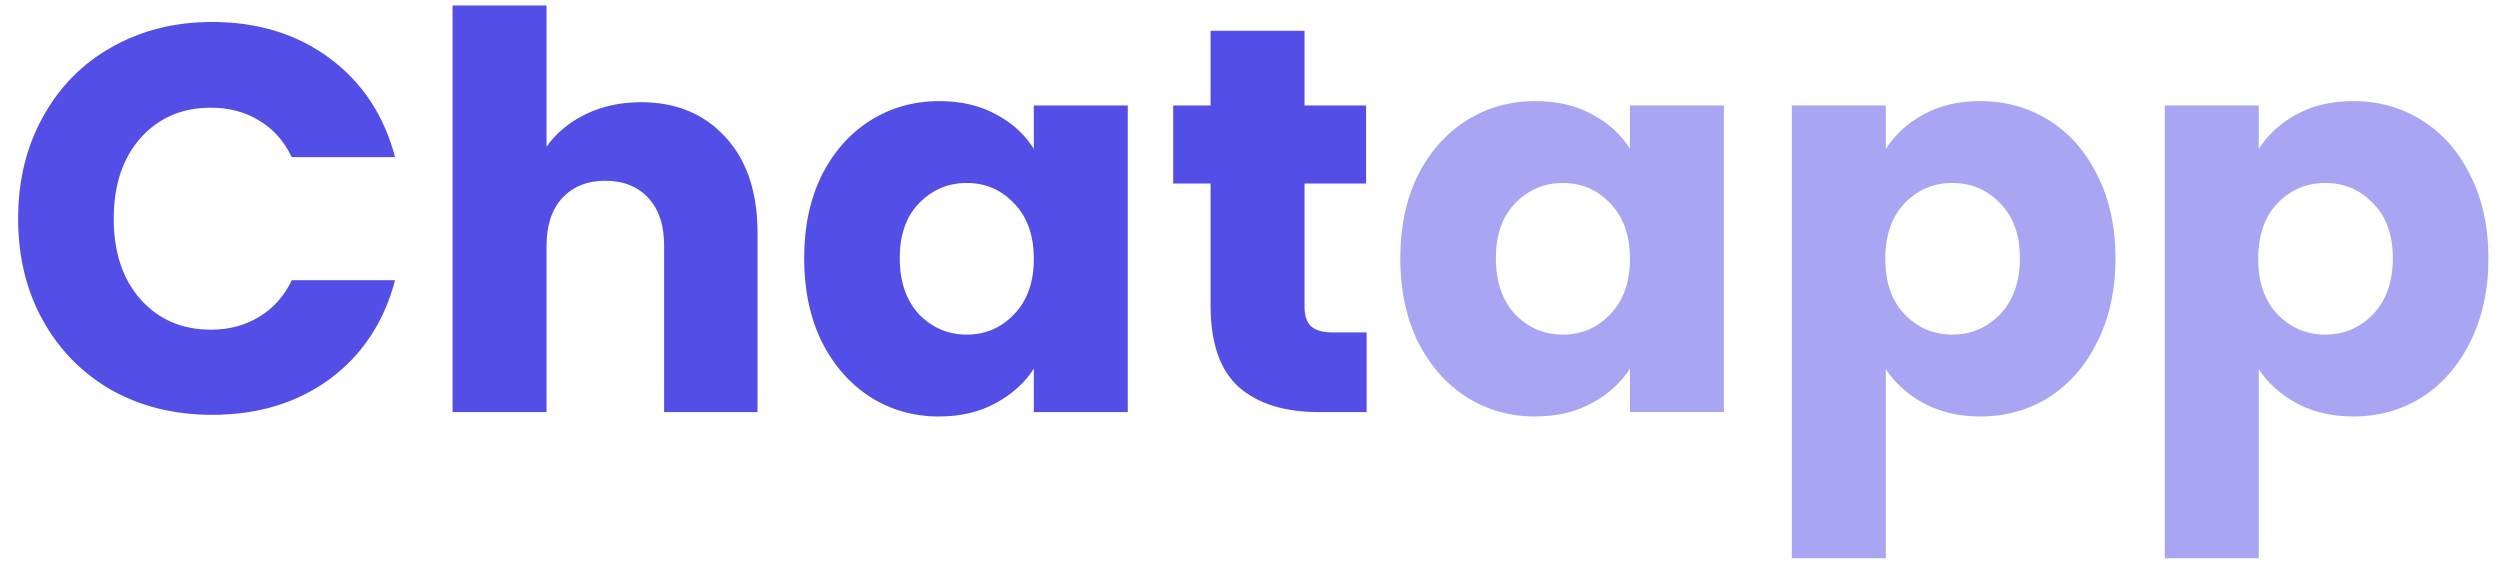 <svg width="91" height="21" viewBox="0 0 91 21" fill="none" xmlns="http://www.w3.org/2000/svg">
<path d="M0.66 7.96C0.66 6.573 0.96 5.34 1.56 4.26C2.16 3.167 2.993 2.32 4.06 1.72C5.14 1.107 6.36 0.8 7.72 0.8C9.387 0.8 10.813 1.24 12 2.12C13.187 3 13.98 4.2 14.38 5.72H10.62C10.34 5.133 9.94 4.687 9.42 4.38C8.913 4.073 8.333 3.92 7.68 3.92C6.627 3.92 5.773 4.287 5.12 5.02C4.467 5.753 4.14 6.733 4.14 7.96C4.14 9.187 4.467 10.167 5.12 10.9C5.773 11.633 6.627 12 7.68 12C8.333 12 8.913 11.847 9.42 11.54C9.94 11.233 10.34 10.787 10.62 10.2H14.38C13.98 11.72 13.187 12.92 12 13.8C10.813 14.667 9.387 15.1 7.72 15.1C6.36 15.1 5.14 14.8 4.06 14.2C2.993 13.587 2.16 12.74 1.56 11.66C0.96 10.58 0.66 9.347 0.66 7.96ZM23.334 3.72C24.614 3.72 25.641 4.147 26.414 5C27.188 5.84 27.574 7 27.574 8.48V15H24.174V8.94C24.174 8.193 23.981 7.613 23.594 7.2C23.208 6.787 22.688 6.58 22.034 6.58C21.381 6.58 20.861 6.787 20.474 7.2C20.088 7.613 19.894 8.193 19.894 8.94V15H16.474V0.2H19.894V5.34C20.241 4.847 20.714 4.453 21.314 4.16C21.914 3.867 22.588 3.72 23.334 3.72ZM29.271 9.4C29.271 8.253 29.484 7.247 29.911 6.38C30.351 5.513 30.944 4.847 31.691 4.38C32.438 3.913 33.271 3.68 34.191 3.68C34.978 3.68 35.664 3.84 36.251 4.16C36.851 4.48 37.311 4.9 37.631 5.42V3.84H41.051V15H37.631V13.42C37.298 13.94 36.831 14.36 36.231 14.68C35.644 15 34.958 15.16 34.171 15.16C33.264 15.16 32.438 14.927 31.691 14.46C30.944 13.98 30.351 13.307 29.911 12.44C29.484 11.56 29.271 10.547 29.271 9.4ZM37.631 9.42C37.631 8.567 37.391 7.893 36.911 7.4C36.444 6.907 35.871 6.66 35.191 6.66C34.511 6.66 33.931 6.907 33.451 7.4C32.984 7.88 32.751 8.547 32.751 9.4C32.751 10.253 32.984 10.933 33.451 11.44C33.931 11.933 34.511 12.18 35.191 12.18C35.871 12.18 36.444 11.933 36.911 11.44C37.391 10.947 37.631 10.273 37.631 9.42ZM49.745 12.1V15H48.005C46.765 15 45.798 14.7 45.105 14.1C44.412 13.487 44.065 12.493 44.065 11.12V6.68H42.705V3.84H44.065V1.12H47.485V3.84H49.725V6.68H47.485V11.16C47.485 11.493 47.565 11.733 47.725 11.88C47.885 12.027 48.152 12.1 48.525 12.1H49.745Z" fill="#524EE6"/>
<path d="M50.97 9.4C50.97 8.253 51.184 7.247 51.61 6.38C52.05 5.513 52.644 4.847 53.39 4.38C54.137 3.913 54.97 3.68 55.89 3.68C56.677 3.68 57.364 3.84 57.95 4.16C58.55 4.48 59.01 4.9 59.33 5.42V3.84H62.75V15H59.33V13.42C58.997 13.94 58.53 14.36 57.93 14.68C57.343 15 56.657 15.16 55.87 15.16C54.964 15.16 54.137 14.927 53.39 14.46C52.644 13.98 52.05 13.307 51.61 12.44C51.184 11.56 50.97 10.547 50.97 9.4ZM59.33 9.42C59.33 8.567 59.09 7.893 58.61 7.4C58.144 6.907 57.57 6.66 56.89 6.66C56.21 6.66 55.63 6.907 55.15 7.4C54.684 7.88 54.45 8.547 54.45 9.4C54.45 10.253 54.684 10.933 55.15 11.44C55.63 11.933 56.21 12.18 56.89 12.18C57.57 12.18 58.144 11.933 58.61 11.44C59.09 10.947 59.33 10.273 59.33 9.42ZM68.644 5.42C68.978 4.9 69.438 4.48 70.024 4.16C70.611 3.84 71.298 3.68 72.084 3.68C73.004 3.68 73.838 3.913 74.584 4.38C75.331 4.847 75.918 5.513 76.344 6.38C76.784 7.247 77.004 8.253 77.004 9.4C77.004 10.547 76.784 11.56 76.344 12.44C75.918 13.307 75.331 13.98 74.584 14.46C73.838 14.927 73.004 15.16 72.084 15.16C71.311 15.16 70.624 15 70.024 14.68C69.438 14.36 68.978 13.947 68.644 13.44V20.32H65.224V3.84H68.644V5.42ZM73.524 9.4C73.524 8.547 73.284 7.88 72.804 7.4C72.338 6.907 71.758 6.66 71.064 6.66C70.384 6.66 69.804 6.907 69.324 7.4C68.858 7.893 68.624 8.567 68.624 9.42C68.624 10.273 68.858 10.947 69.324 11.44C69.804 11.933 70.384 12.18 71.064 12.18C71.744 12.18 72.324 11.933 72.804 11.44C73.284 10.933 73.524 10.253 73.524 9.4ZM82.219 5.42C82.552 4.9 83.012 4.48 83.599 4.16C84.185 3.84 84.872 3.68 85.659 3.68C86.579 3.68 87.412 3.913 88.159 4.38C88.905 4.847 89.492 5.513 89.919 6.38C90.359 7.247 90.579 8.253 90.579 9.4C90.579 10.547 90.359 11.56 89.919 12.44C89.492 13.307 88.905 13.98 88.159 14.46C87.412 14.927 86.579 15.16 85.659 15.16C84.885 15.16 84.199 15 83.599 14.68C83.012 14.36 82.552 13.947 82.219 13.44V20.32H78.799V3.84H82.219V5.42ZM87.099 9.4C87.099 8.547 86.859 7.88 86.379 7.4C85.912 6.907 85.332 6.66 84.639 6.66C83.959 6.66 83.379 6.907 82.899 7.4C82.432 7.893 82.199 8.567 82.199 9.42C82.199 10.273 82.432 10.947 82.899 11.44C83.379 11.933 83.959 12.18 84.639 12.18C85.319 12.18 85.899 11.933 86.379 11.44C86.859 10.933 87.099 10.253 87.099 9.4Z" fill="#524EE6" fill-opacity="0.5"/>
</svg>
